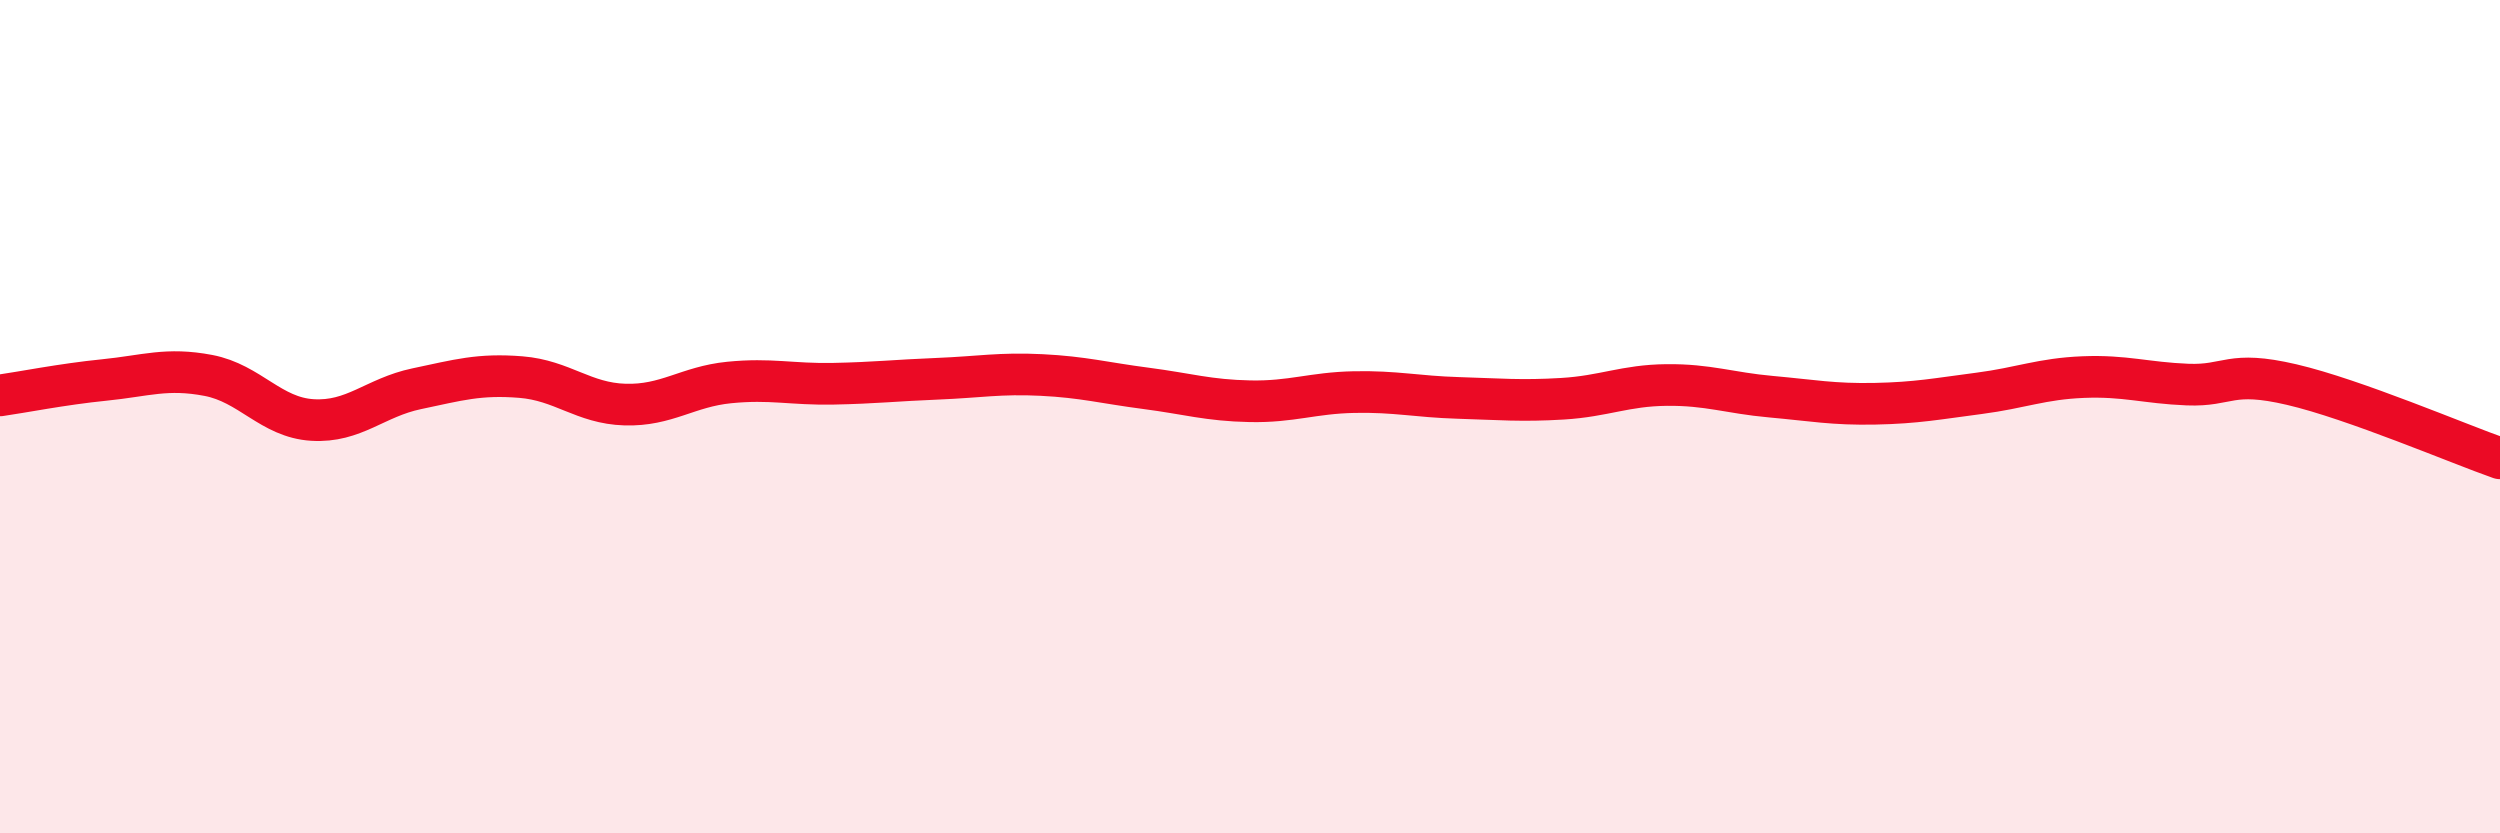 
    <svg width="60" height="20" viewBox="0 0 60 20" xmlns="http://www.w3.org/2000/svg">
      <path
        d="M 0,9.49 C 0.5,9.42 1.5,9.22 2.5,9.12 C 3.5,9.02 4,8.82 5,9.01 C 6,9.2 6.5,10.02 7.5,10.08 C 8.5,10.14 9,9.54 10,9.33 C 11,9.12 11.5,8.97 12.5,9.05 C 13.5,9.13 14,9.68 15,9.71 C 16,9.74 16.5,9.28 17.5,9.18 C 18.5,9.08 19,9.23 20,9.21 C 21,9.19 21.5,9.13 22.5,9.09 C 23.5,9.05 24,8.95 25,9 C 26,9.05 26.5,9.19 27.5,9.32 C 28.5,9.45 29,9.61 30,9.63 C 31,9.65 31.5,9.43 32.5,9.41 C 33.5,9.39 34,9.52 35,9.55 C 36,9.58 36.5,9.63 37.5,9.57 C 38.5,9.51 39,9.25 40,9.24 C 41,9.23 41.5,9.43 42.5,9.52 C 43.5,9.61 44,9.71 45,9.69 C 46,9.67 46.5,9.57 47.5,9.44 C 48.5,9.31 49,9.09 50,9.05 C 51,9.01 51.5,9.19 52.5,9.23 C 53.5,9.27 53.5,8.88 55,9.23 C 56.5,9.58 59,10.65 60,11L60 20L0 20Z"
        fill="#EB0A25"
        opacity="0.1"
        stroke-linecap="round"
        stroke-linejoin="round"
      />
      <path
        d="M 0,9.49 C 0.5,9.42 1.5,9.22 2.5,9.12 C 3.5,9.02 4,8.82 5,9.01 C 6,9.2 6.5,10.02 7.5,10.08 C 8.5,10.14 9,9.54 10,9.33 C 11,9.12 11.5,8.97 12.5,9.05 C 13.5,9.13 14,9.68 15,9.71 C 16,9.74 16.5,9.28 17.5,9.18 C 18.5,9.08 19,9.23 20,9.21 C 21,9.19 21.5,9.13 22.5,9.09 C 23.5,9.05 24,8.95 25,9 C 26,9.05 26.5,9.19 27.5,9.32 C 28.5,9.45 29,9.61 30,9.63 C 31,9.65 31.5,9.43 32.5,9.41 C 33.5,9.39 34,9.52 35,9.55 C 36,9.58 36.5,9.63 37.5,9.57 C 38.5,9.51 39,9.25 40,9.24 C 41,9.23 41.5,9.43 42.5,9.52 C 43.5,9.61 44,9.71 45,9.69 C 46,9.67 46.5,9.57 47.5,9.44 C 48.5,9.31 49,9.09 50,9.05 C 51,9.01 51.5,9.19 52.5,9.23 C 53.5,9.27 53.5,8.88 55,9.23 C 56.5,9.58 59,10.65 60,11"
        stroke="#EB0A25"
        stroke-width="1"
        fill="none"
        stroke-linecap="round"
        stroke-linejoin="round"
      />
    </svg>
  